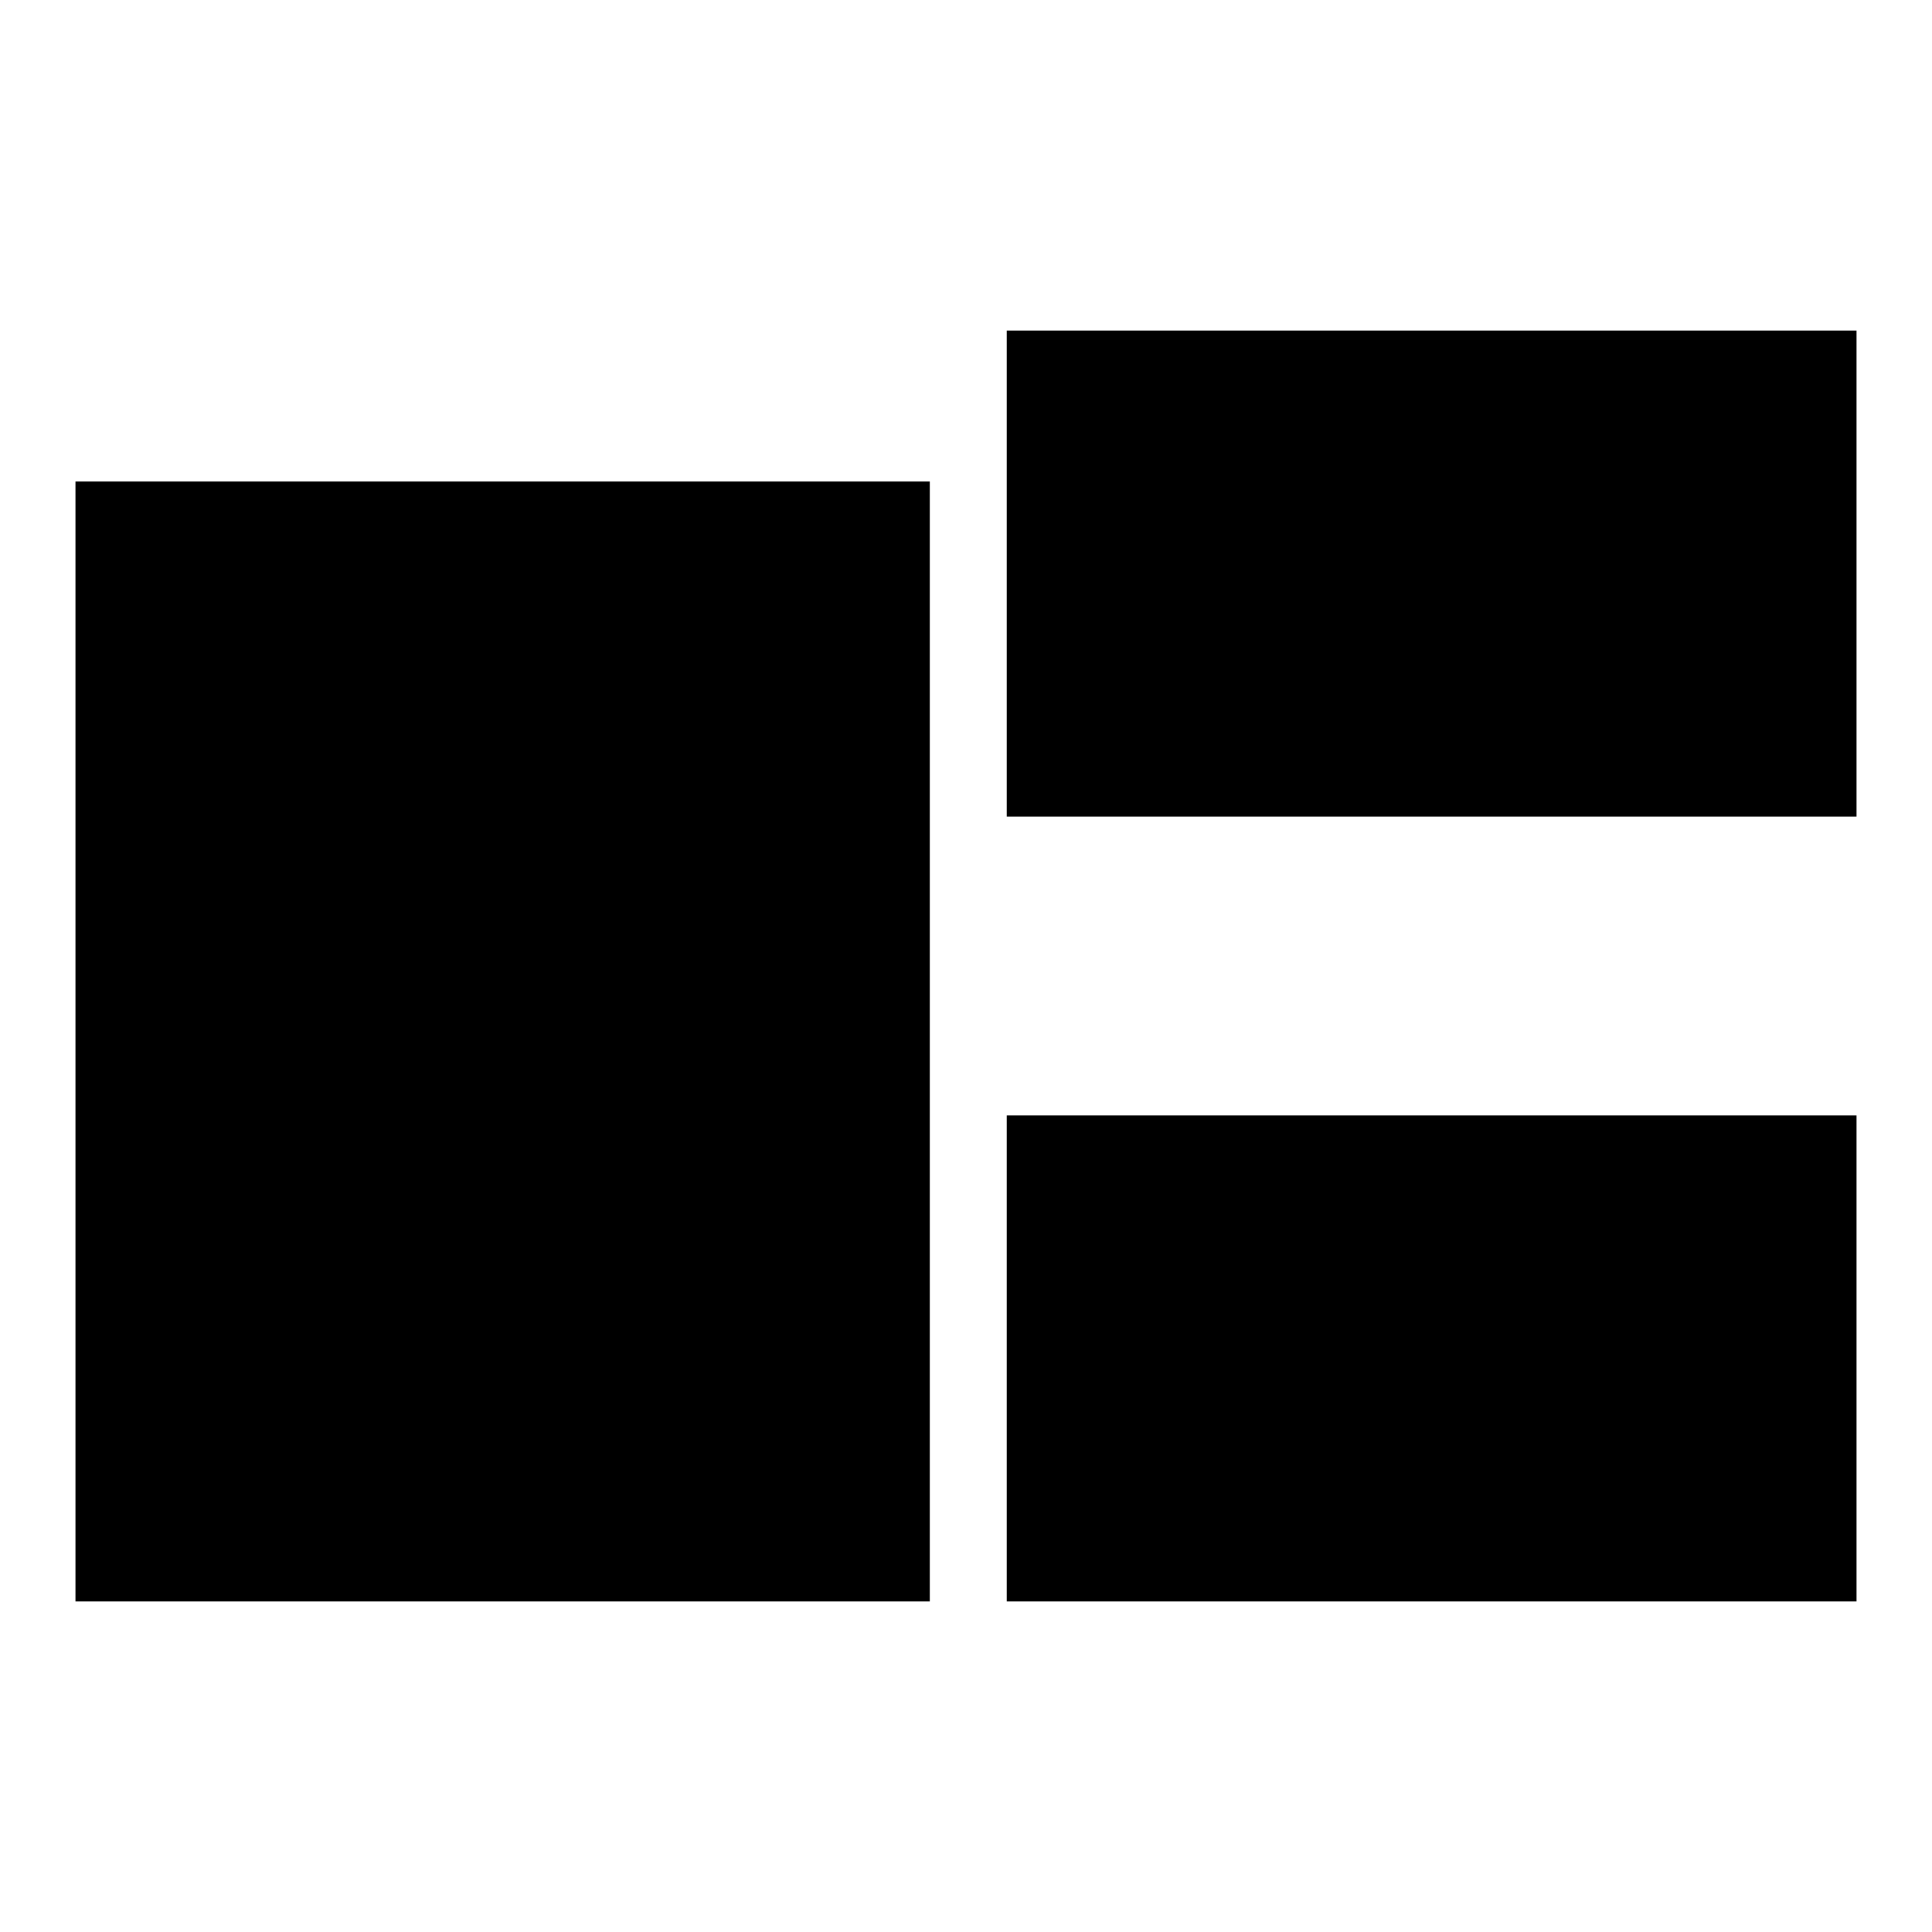 <?xml version="1.0" encoding="utf-8"?>
<!-- Svg Vector Icons : http://www.onlinewebfonts.com/icon -->
<!DOCTYPE svg PUBLIC "-//W3C//DTD SVG 1.1//EN" "http://www.w3.org/Graphics/SVG/1.1/DTD/svg11.dtd">
<svg version="1.1" xmlns="http://www.w3.org/2000/svg" xmlns:xlink="http://www.w3.org/1999/xlink" x="0px" y="0px" viewBox="0 0 256 256" enable-background="new 0 0 256 256" xml:space="preserve">
<g><g><path fill="#000000" d="M123.2,212.2H10V63.8h113.2V212.2L123.2,212.2z"/><path fill="#000000" d="M133.4,108.2V43.8H246v64.4L133.4,108.2L133.4,108.2L133.4,108.2z"/><path fill="#000000" d="M133.4,212.2v-64.4H246v64.4H133.4L133.4,212.2L133.4,212.2z"/></g></g>
</svg>